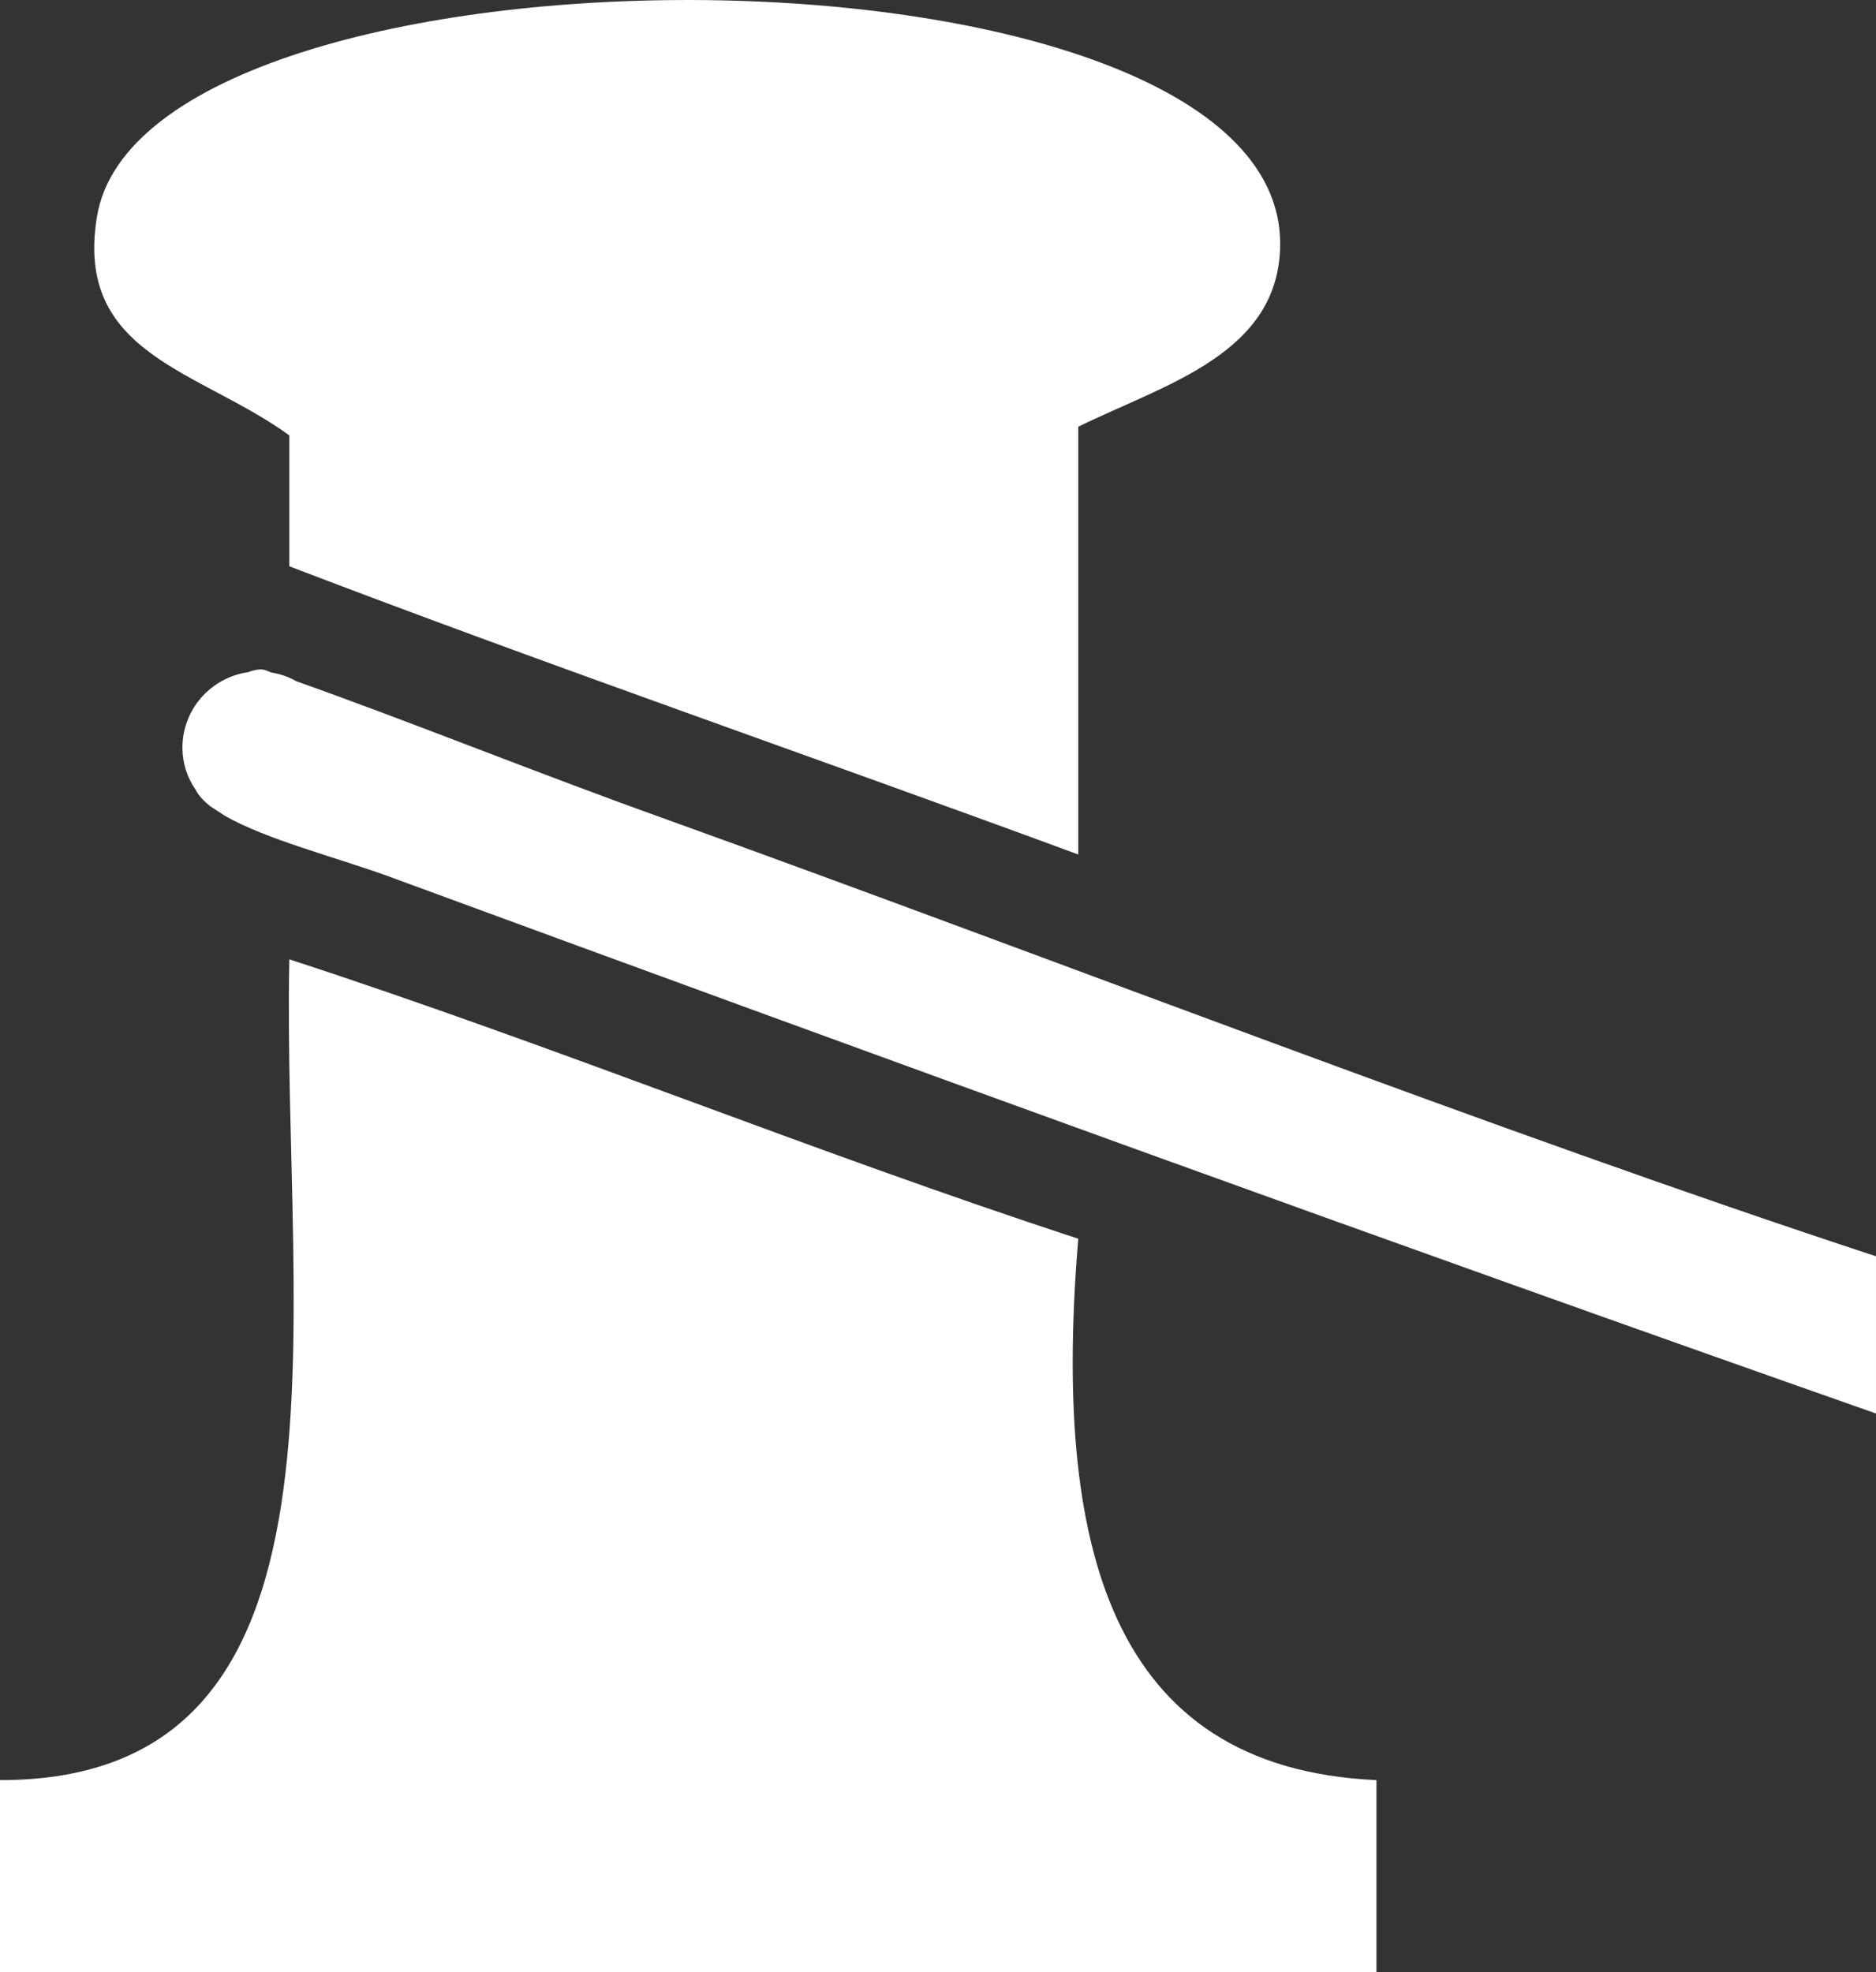 <svg id="Layer_1" data-name="Layer 1" xmlns="http://www.w3.org/2000/svg" viewBox="0 0 794.18 834.97"><rect x="0" y="0" width="794.18" height="834.97" fill="#333333" stroke="none"/> <path fill="#ffffff" fill-rule="evenodd" d="M456.47,180.64v181.11c-111.02-40.96-223.98-79.89-333.98-122.01v-55.41c-37.99-27.64-91-34.11-81.47-92.43,19.98-124.22,500.45-124.41,500.93,11.08,0,46.79-48.49,59.51-85.47,77.67"></path> <path fill="#ffffff" fill-rule="evenodd" d="M122.49,406.14c113.76,37.08,220.5,81.14,333.98,118.27-10.77,129.18,12.73,224.05,126.24,229.2v81.35H0v-81.35c157.24.12,119.25-194.22,122.49-347.47"></path>  <path fill="#ffffff" fill-rule="evenodd" d="M282.23,346.91c-53.49-19.07-107.99-41.22-156.75-58.49-3.24-1.86-6.75-3.08-10.5-3.68l-2.75-1.06c-1.74-.59-4.24-.22-7.23.89-15.74,2.3-27.77,15.72-27.77,31.96,0,6.54,2.01,12.62,5.53,17.7,1.25,2.51,3.48,4.88,6.22,7.08l6.01,3.91c17.24,10.07,47.52,17.78,69.24,25.69,211.22,77.66,425.48,155.62,629.95,227.49v-66.56c-161.49-53.06-348.48-126.07-511.95-184.92"></path>
      </svg>